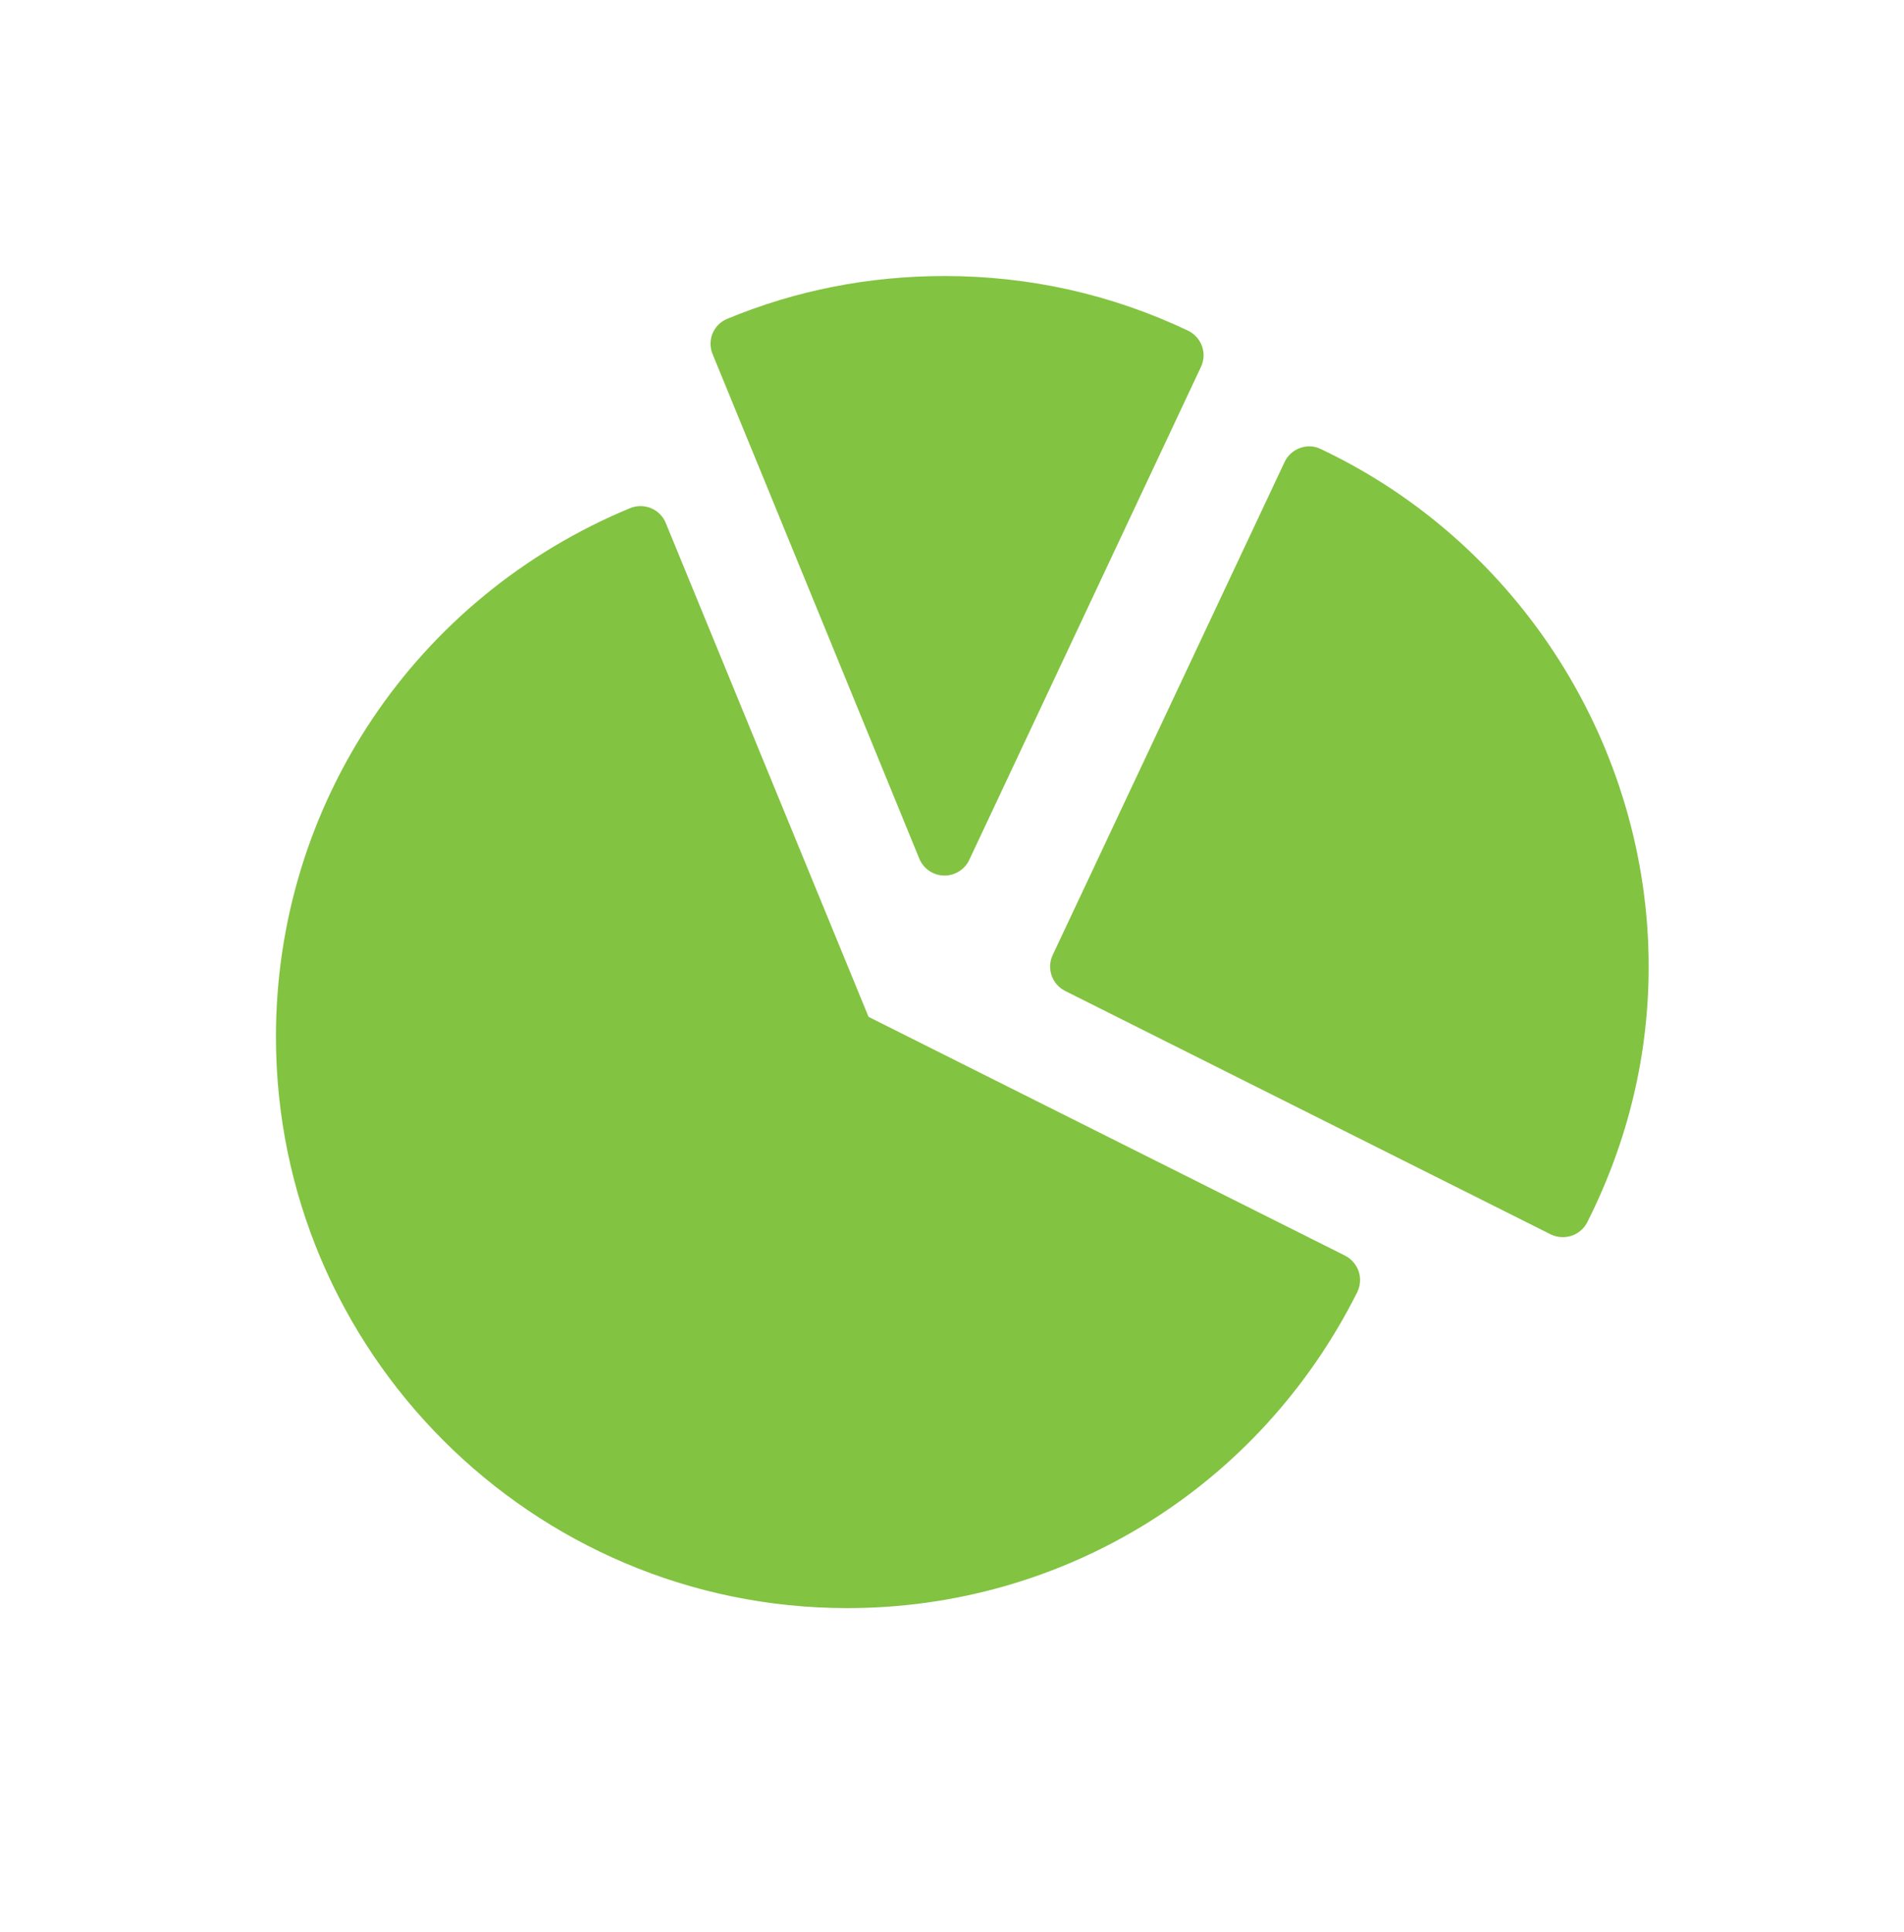 <?xml version="1.0" encoding="UTF-8"?>
<svg width="69px" height="70px" viewBox="0 0 69 70" version="1.1" xmlns="http://www.w3.org/2000/svg" xmlns:xlink="http://www.w3.org/1999/xlink">
    <!-- Generator: Sketch 58 (84663) - https://sketch.com -->
    <title>icon-save-tax-deferred-until-retirement</title>
    <desc>Created with Sketch.</desc>
    <g id="icon-save-tax-deferred-until-retirement" stroke="none" stroke-width="1" fill="none" fill-rule="evenodd">
        <g id="Group-14" transform="translate(10, 10)" fill="#82C341">
            <path d="M23.316,21.11 C23.465,21.47 23.812,21.71 24.205,21.72 C24.214,21.72 24.221,21.72 24.23,21.72 C24.611,21.72 24.959,21.5 25.122,21.16 L33.523,3.29 C33.755,2.8 33.545,2.22 33.055,1.98 C30.272,0.66 27.303,1.11910481e-13 24.23,1.11910481e-13 C21.487,1.11910481e-13 18.84,0.52 16.358,1.55 C15.855,1.75 15.617,2.33 15.824,2.83 C17.512,6.93 23.316,21.11 23.316,21.11" id="Fill-386"></path>
            <path d="M37.867,6.27 C37.63,6.15 37.359,6.14 37.112,6.23 C36.865,6.32 36.664,6.5 36.552,6.74 L28.149,24.6 C27.922,25.08 28.121,25.66 28.6,25.9 L46.198,34.72 C46.341,34.79 46.491,34.82 46.639,34.82 C47.001,34.82 47.348,34.62 47.522,34.28 C48.998,31.35 49.747,28.23 49.747,25.02 C49.747,17.05 45.084,9.68 37.867,6.27" id="Fill-387"></path>
            <path d="M38.744,35.49 L21.476,26.84 C20.58,24.66 15.654,12.66 14.124,8.94 C14.024,8.7 13.833,8.51 13.591,8.41 C13.347,8.31 13.076,8.31 12.833,8.41 C5.038,11.64 0,19.16 0,27.56 C0,38.97 9.288,48.26 20.704,48.26 C28.556,48.26 35.638,43.88 39.183,36.82 C39.301,36.58 39.32,36.31 39.238,36.06 C39.155,35.82 38.978,35.61 38.744,35.49" id="Fill-388"></path>
        </g>
    </g>
</svg>